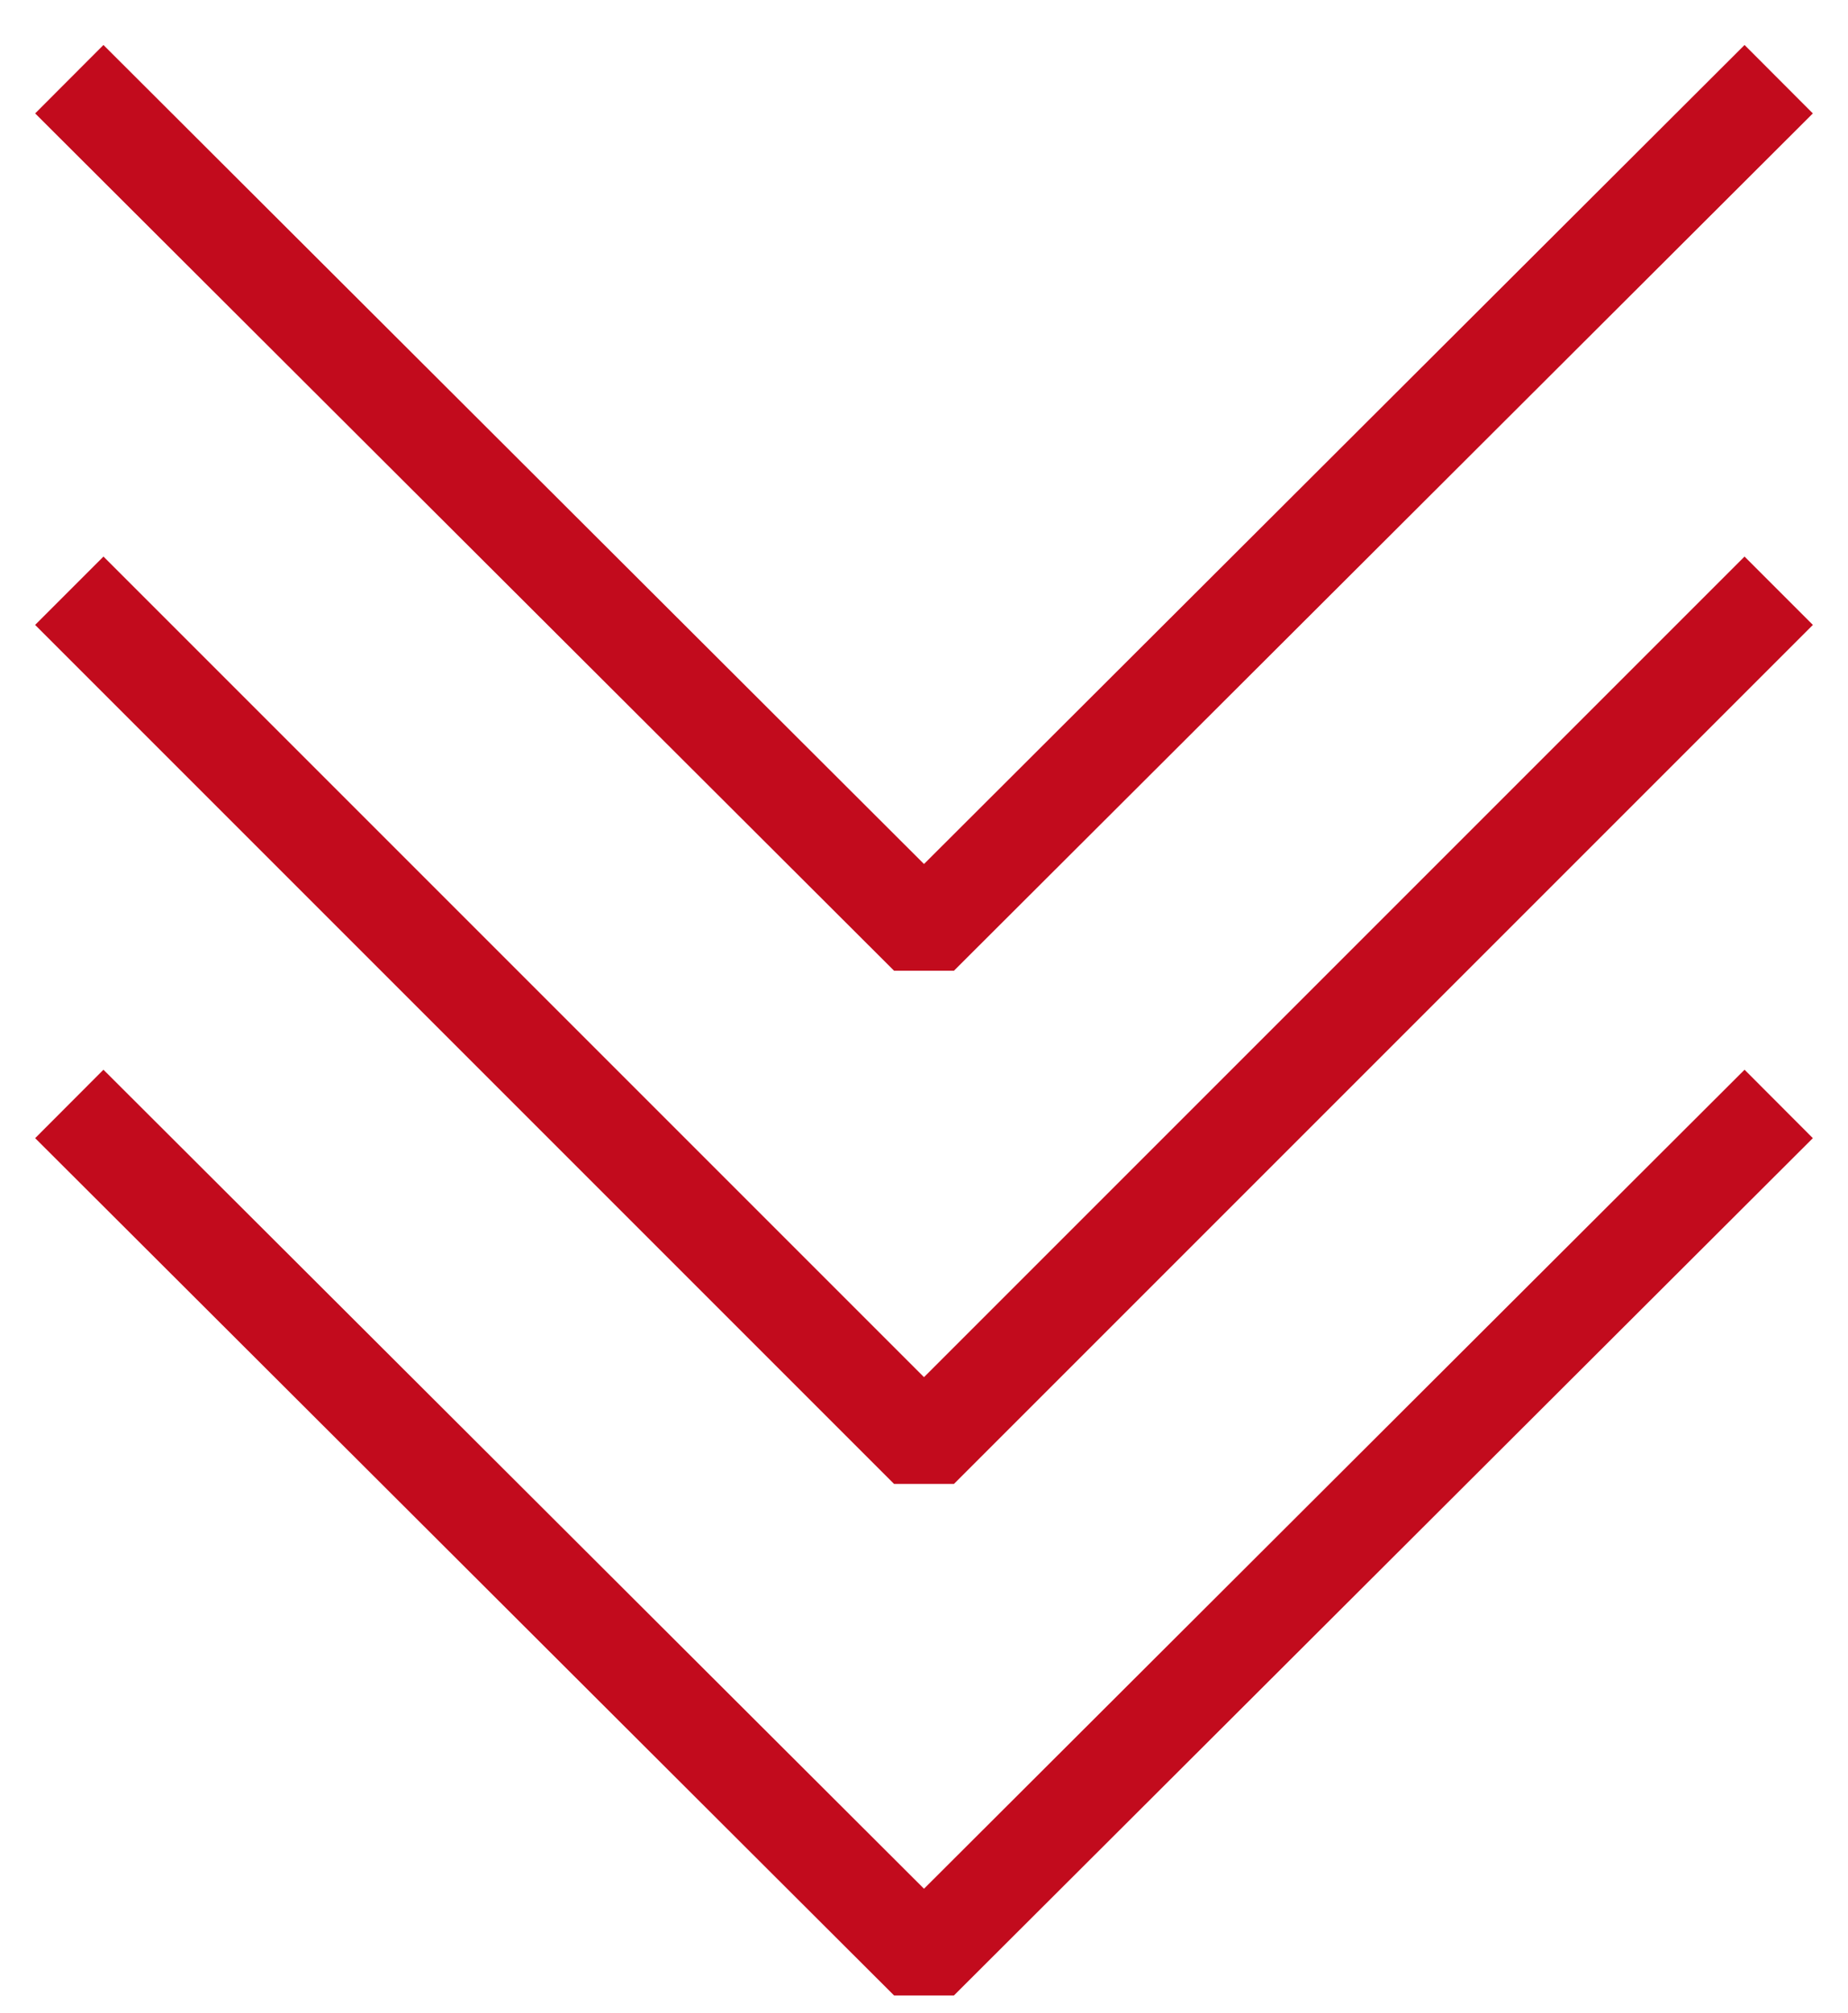 <?xml version="1.0" encoding="utf-8"?>
<!-- Generator: Adobe Illustrator 22.1.0, SVG Export Plug-In . SVG Version: 6.00 Build 0)  -->
<svg xmlns="http://www.w3.org/2000/svg" xmlns:xlink="http://www.w3.org/1999/xlink" version="1.1" id="Layer_1" x="0px" y="0px" viewBox="0 0 112 122" style="enable-background:new 0 0 112 122;" xml:space="preserve" width="112" height="122">
<style type="text/css">
	.st0{fill:none;stroke:#C20B1D;stroke-width:5.859;stroke-miterlimit:10;}
</style>
<g>
	<polyline class="st0" points="107.8,66.9 56.6,118 55.4,118 4.2,66.9  "/>
</g>
<g>
	<polyline class="st0" points="107.8,35.8 56.6,87 55.4,87 4.2,35.8  "/>
</g>
<g>
	<polyline class="st0" points="107.8,4.8 56.6,55.9 55.4,55.9 4.2,4.8  "/>
</g>
</svg>
